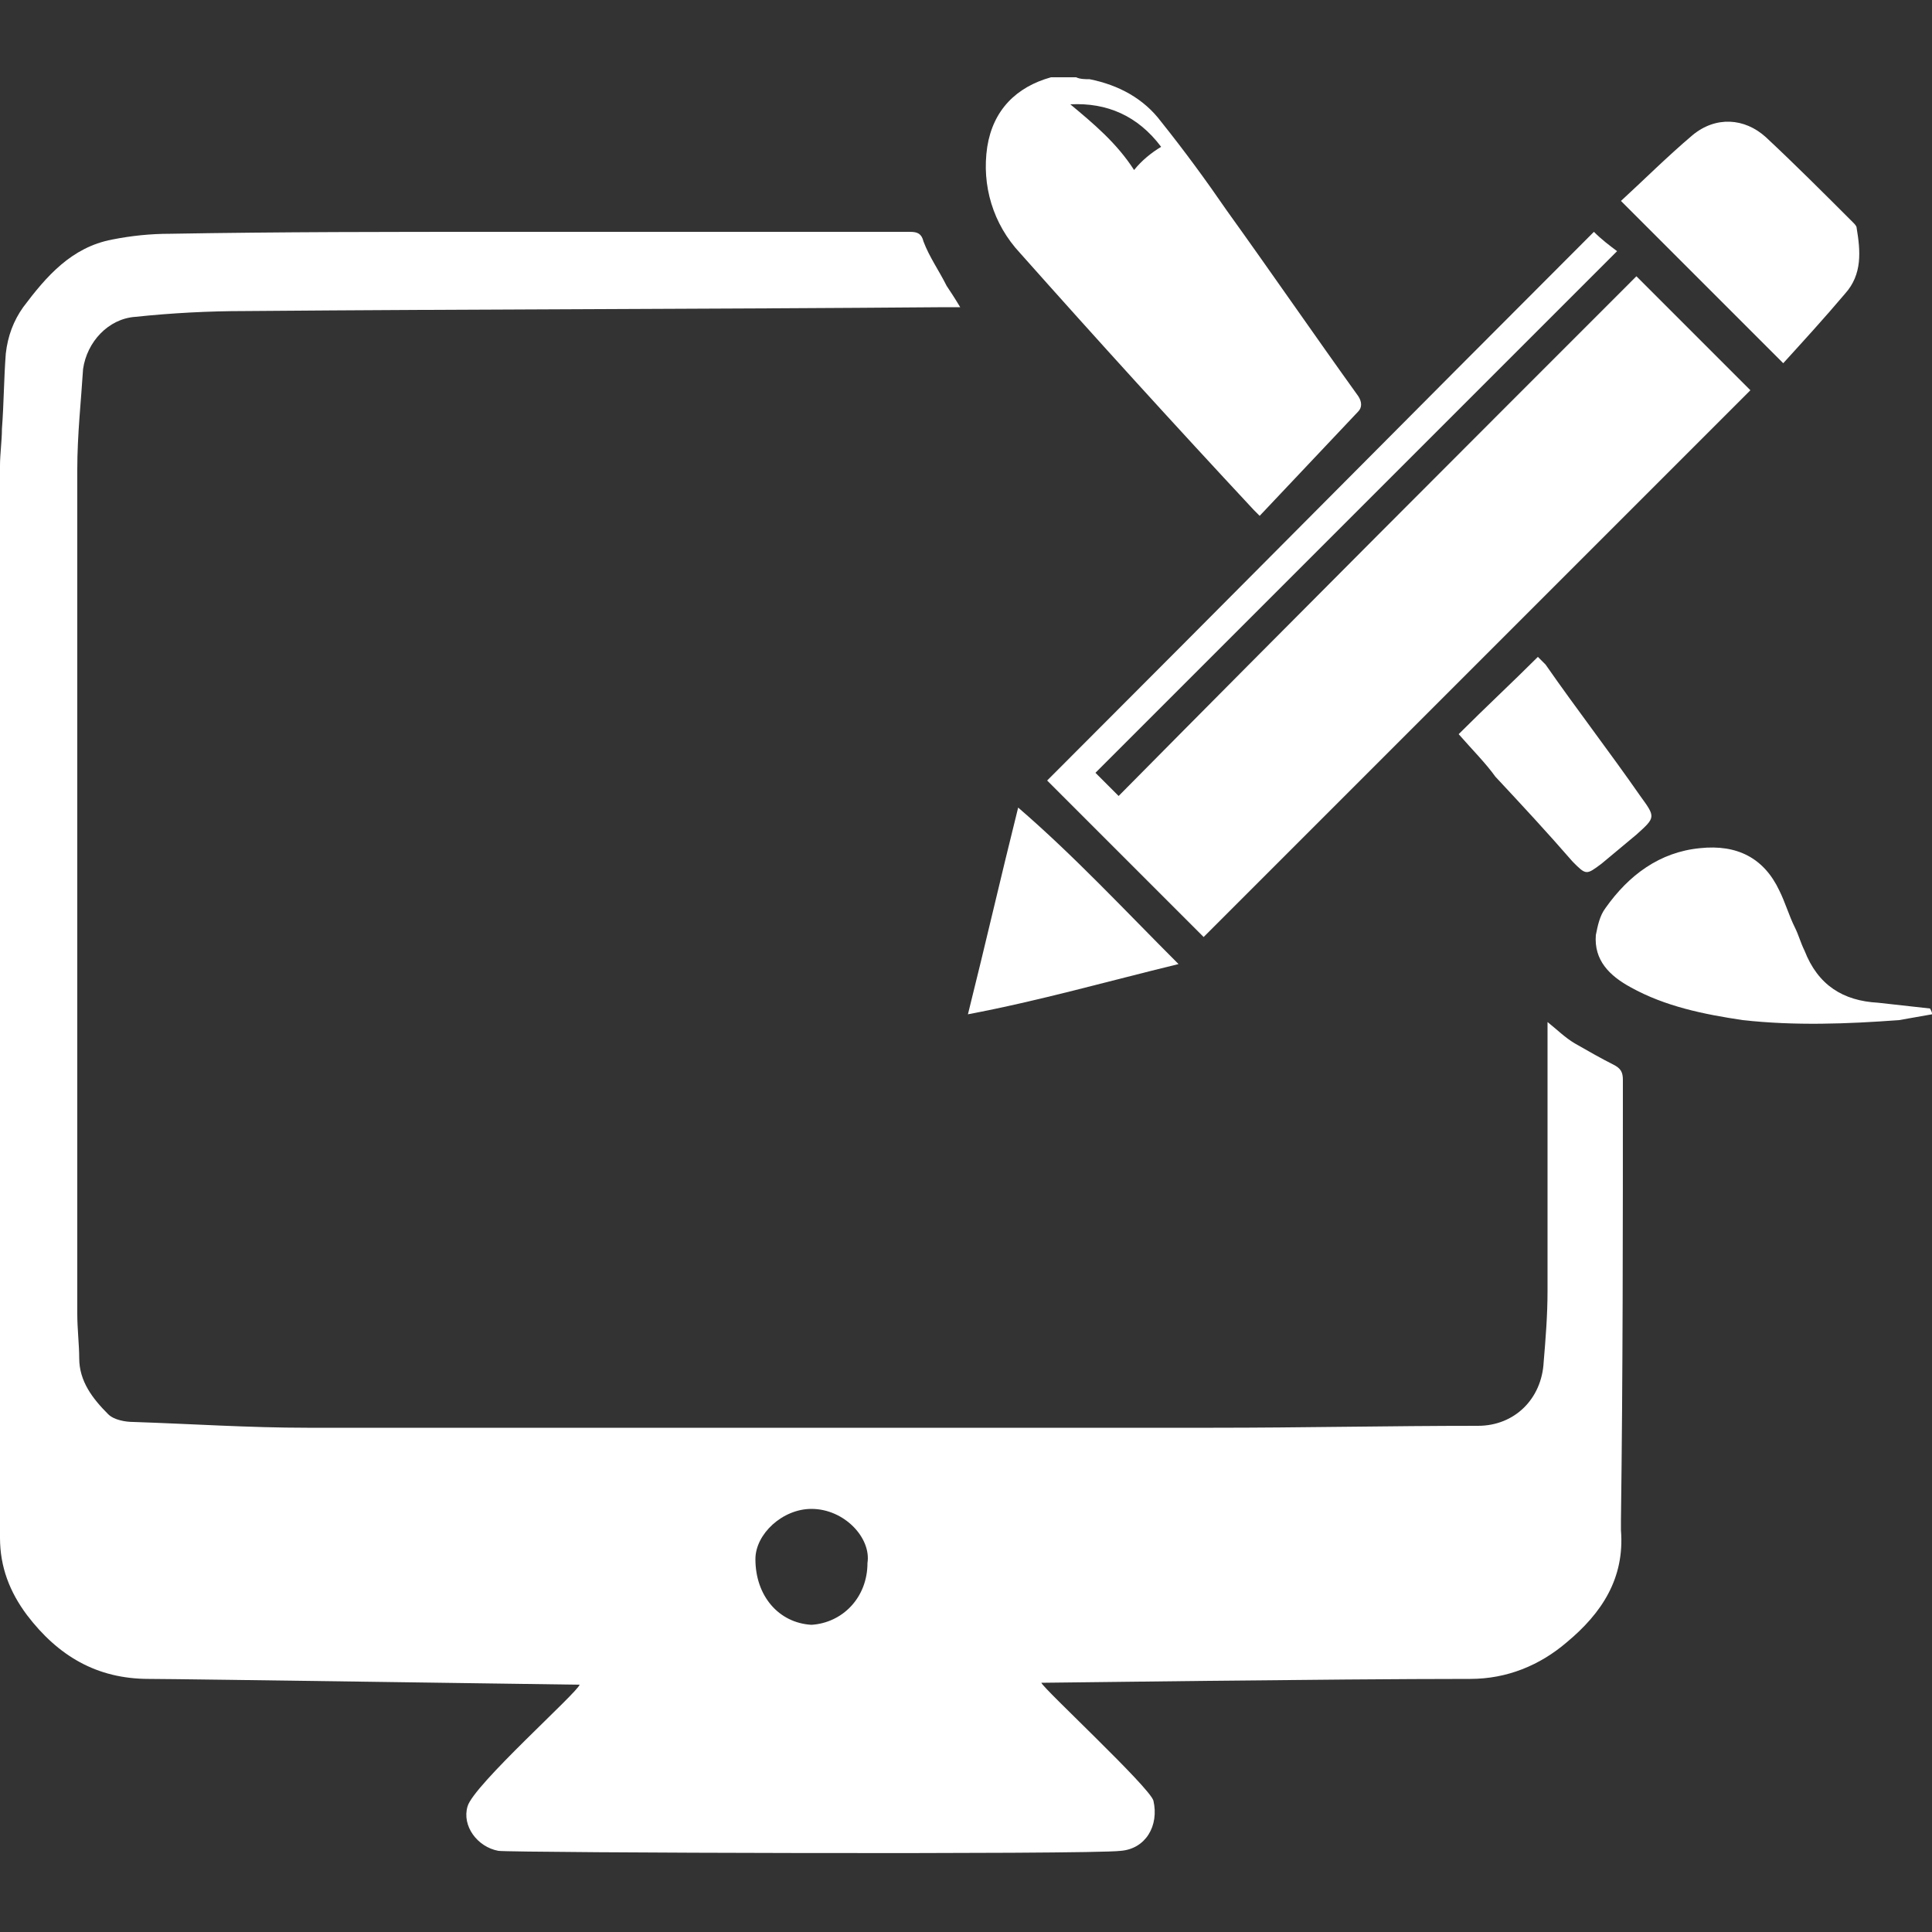 <?xml version="1.0" encoding="utf-8"?>
<!-- Generator: Adobe Illustrator 23.0.3, SVG Export Plug-In . SVG Version: 6.00 Build 0)  -->
<svg version="1.1" id="Layer_1" xmlns="http://www.w3.org/2000/svg" xmlns:xlink="http://www.w3.org/1999/xlink" x="0px" y="0px"
	 viewBox="0 0 100 100" style="enable-background:new 0 0 100 100;" xml:space="preserve">
<rect x="0" y="0" width="100" height="100" fill="#333333" stroke="none"/>
<style type="text/css">
	.st0{fill:#FFFFFF;}
</style>
<g>
	<path class="st0" d="M0,24.1c0-0.6,0.1-1.3,0.1-1.9c0.1-1.3,0.1-2.6,0.2-3.9c0.1-0.9,0.4-1.7,0.9-2.4c1.2-1.6,2.5-3.1,4.6-3.5
		c1-0.2,2-0.3,3-0.3c5.7-0.1,11.4-0.1,17.1-0.1c7.1,0,14.1,0,21.2,0c0.4,0,0.6,0.1,0.7,0.5c0.3,0.8,0.8,1.5,1.2,2.3
		c0.2,0.3,0.4,0.6,0.7,1.1c-0.3,0-0.6,0-0.8,0c-12.1,0.1-24.2,0.1-36.2,0.2c-1.9,0-3.8,0.1-5.7,0.3c-1.4,0.1-2.5,1.3-2.7,2.7
		C4.2,20.7,4,22.5,4,24.3C4,38.9,4,53.4,4,68c0,0.8,0.1,1.6,0.1,2.3c0,1.2,0.7,2.1,1.5,2.9c0.3,0.3,0.9,0.4,1.3,0.4
		c3,0.1,6,0.3,9,0.3c15.6,0,31.3,0,46.9,0c4.6,0,9.1-0.1,13.7-0.1c1.9,0,3.3-1.4,3.4-3.3c0.1-1.2,0.2-2.4,0.2-3.7
		c0-4.4,0-8.9,0-13.3c0-0.2,0-0.4,0-0.6c0.5,0.4,0.9,0.8,1.4,1.1c0.7,0.4,1.4,0.8,2,1.1c0.4,0.2,0.5,0.4,0.5,0.8
		C84,63.6,84,71.1,83.9,78.7c0,0.2,0,0.3,0,0.5c0.2,2.5-1,4.3-2.8,5.8c-1.4,1.2-3.1,1.9-5,1.9c-7.1,0-21.8,0.2-22.2,0.2
		c0.1,0.3,5.6,5.4,5.8,6.1c0.3,1.3-0.4,2.5-1.7,2.6c-1.6,0.2-31.4,0.1-32.2,0c-1.1-0.2-1.9-1.3-1.6-2.3c0.3-1.1,5.7-5.9,5.8-6.3
		c-0.4,0-20.7-0.3-22.3-0.3c-2.7,0-4.7-1.2-6.3-3.3c-0.9-1.2-1.4-2.5-1.4-4c0-2.5-0.1-5-0.1-7.5c0-0.3,0-0.6-0.1-0.9
		C0,55.6,0,39.9,0,24.1z M44.9,80.9c0.2-1.3-1.2-2.8-2.9-2.8c-1.5,0-2.9,1.3-2.9,2.6c0,1.9,1.2,3.3,2.9,3.4
		C43.6,84,44.9,82.7,44.9,80.9z"/>
	<path class="st0" d="M55.7,4c0.2,0.1,0.5,0.1,0.7,0.1c1.5,0.3,2.8,1,3.7,2.2c1.2,1.5,2.3,3,3.4,4.6c2.3,3.2,4.5,6.4,6.8,9.6
		c0.2,0.3,0.2,0.6,0,0.8c-1.7,1.8-3.4,3.6-5.1,5.4c-0.1-0.1-0.2-0.2-0.3-0.3c-4.1-4.4-8.1-8.8-12.1-13.3c-1.4-1.5-2-3.5-1.7-5.5
		c0.3-1.9,1.5-3.1,3.3-3.6C54.8,4,55.3,4,55.7,4z M60.1,7.6c-1.2-1.6-2.8-2.3-4.7-2.2c1.2,1,2.4,2,3.3,3.4
		C59.1,8.3,59.6,7.9,60.1,7.6z"/>
	<path class="st0" d="M84.7,14.3c2,2,4,4,5.9,5.9c-9.4,9.4-18.9,18.9-28.3,28.3c-2.7-2.7-5.5-5.5-8.1-8.1C63.6,31,73,21.5,82.5,12
		c0.4,0.4,0.8,0.7,1.2,1c-9,9-18,18-27,27c0.4,0.4,0.8,0.8,1.2,1.2C66.8,32.2,75.8,23.2,84.7,14.3z"/>
	<path class="st0" d="M92.3,18.8c-2.9-2.9-5.6-5.6-8.4-8.4c1.2-1.1,2.4-2.3,3.7-3.4c1.2-1,2.7-0.9,3.8,0.1c1.5,1.4,3,2.9,4.5,4.4
		c0.1,0.1,0.2,0.2,0.2,0.3c0.2,1.2,0.3,2.4-0.6,3.4C94.4,16.5,93.3,17.7,92.3,18.8z"/>
	<path class="st0" d="M100,52.5c-0.6,0.1-1.1,0.2-1.7,0.3c-2.7,0.2-5.4,0.3-8.1,0c-2-0.3-4-0.7-5.8-1.7c-1.1-0.6-1.9-1.4-1.8-2.7
		c0.1-0.5,0.2-1,0.5-1.4c1.2-1.7,2.8-2.9,4.9-3.1c1.9-0.2,3.3,0.5,4.1,2.2c0.3,0.6,0.5,1.3,0.8,1.9c0.2,0.4,0.3,0.8,0.5,1.2
		c0.7,1.8,2,2.6,3.8,2.7c0.9,0.1,1.8,0.2,2.7,0.3C100,52.4,100,52.4,100,52.5z"/>
	<path class="st0" d="M61,49.9c-3.7,0.9-7.2,1.9-10.9,2.6c0.9-3.6,1.7-7.1,2.6-10.7C55.6,44.3,58.2,47.1,61,49.9z"/>
	<path class="st0" d="M75.5,38c1.4-1.4,2.8-2.7,4.1-4c0.2,0.2,0.3,0.3,0.4,0.4c1.6,2.3,3.3,4.5,4.9,6.8c0.8,1.1,0.8,1.1-0.2,2
		c-0.6,0.5-1.2,1-1.8,1.5c-0.8,0.6-0.8,0.6-1.5-0.1c-1.3-1.5-2.6-2.9-4-4.4C76.9,39.5,76.2,38.8,75.5,38z"/>
</g>
</svg>
